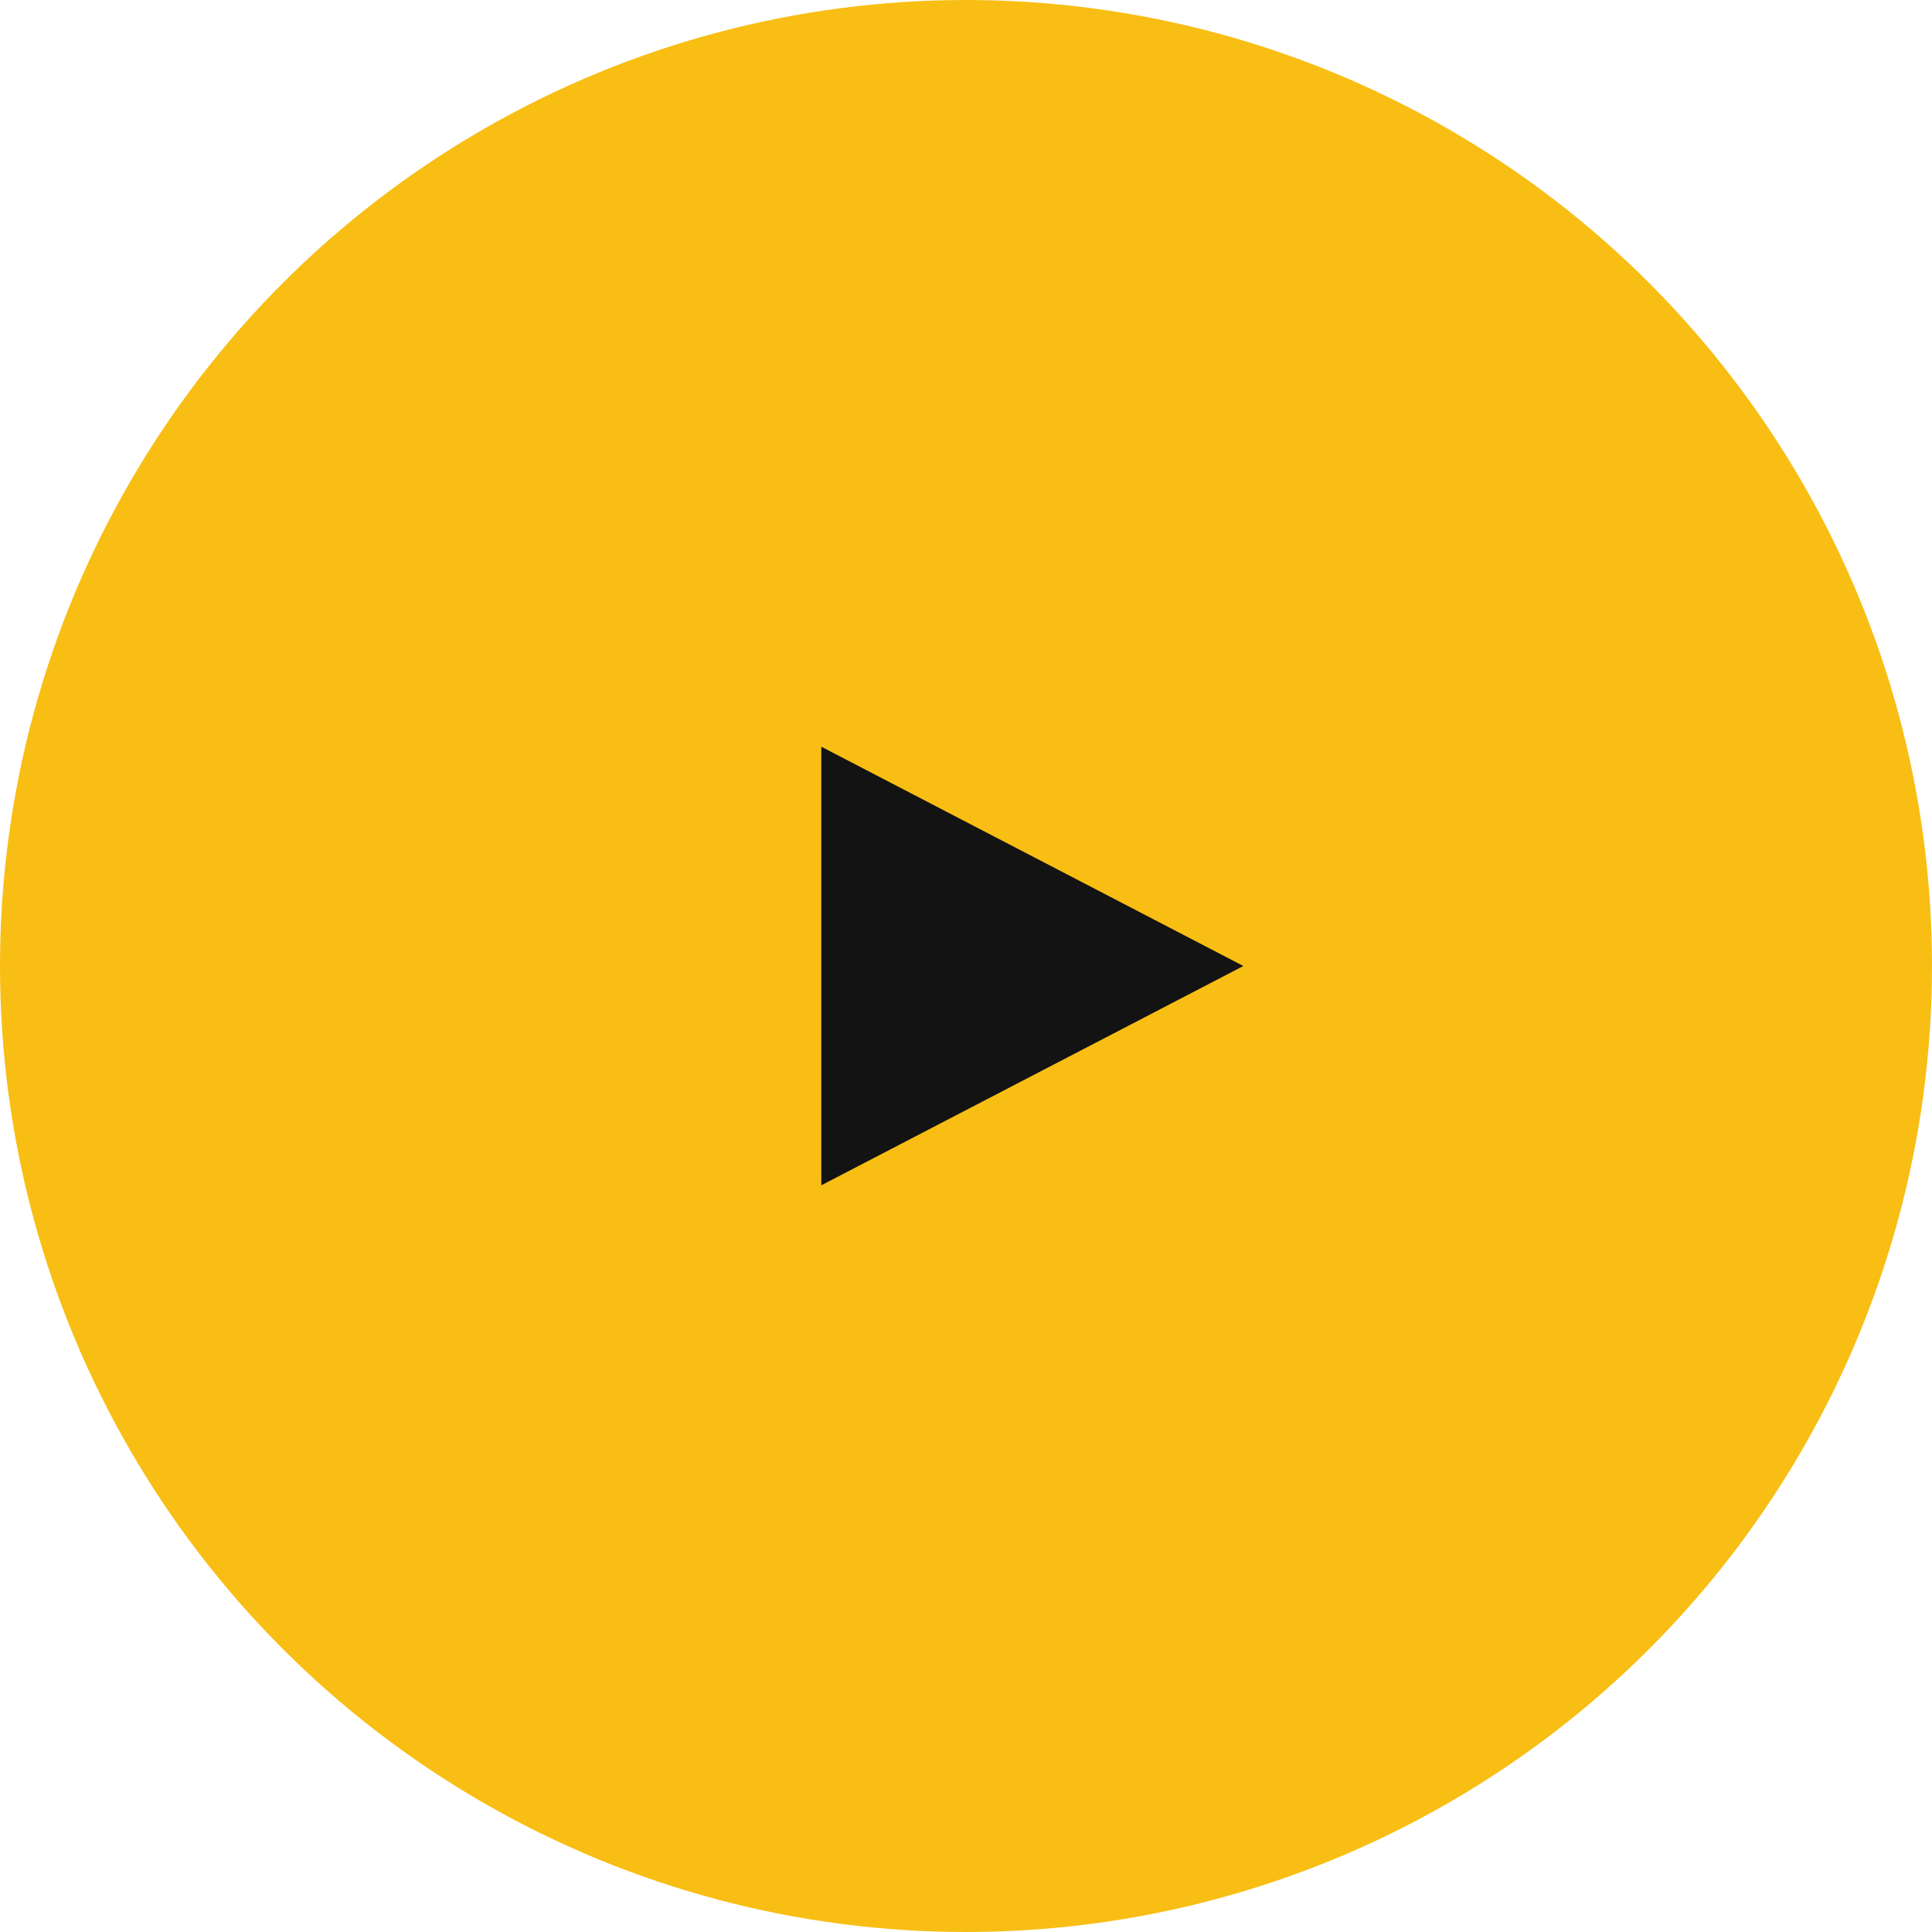 <svg width="52" height="52" viewBox="0 0 52 52" fill="none" xmlns="http://www.w3.org/2000/svg">
<circle cx="26" cy="26" r="26" fill="#F8BE14"/>
<path d="M33.466 26L22.106 31.902V20.098L33.466 26Z" fill="#131314"/>
</svg>
